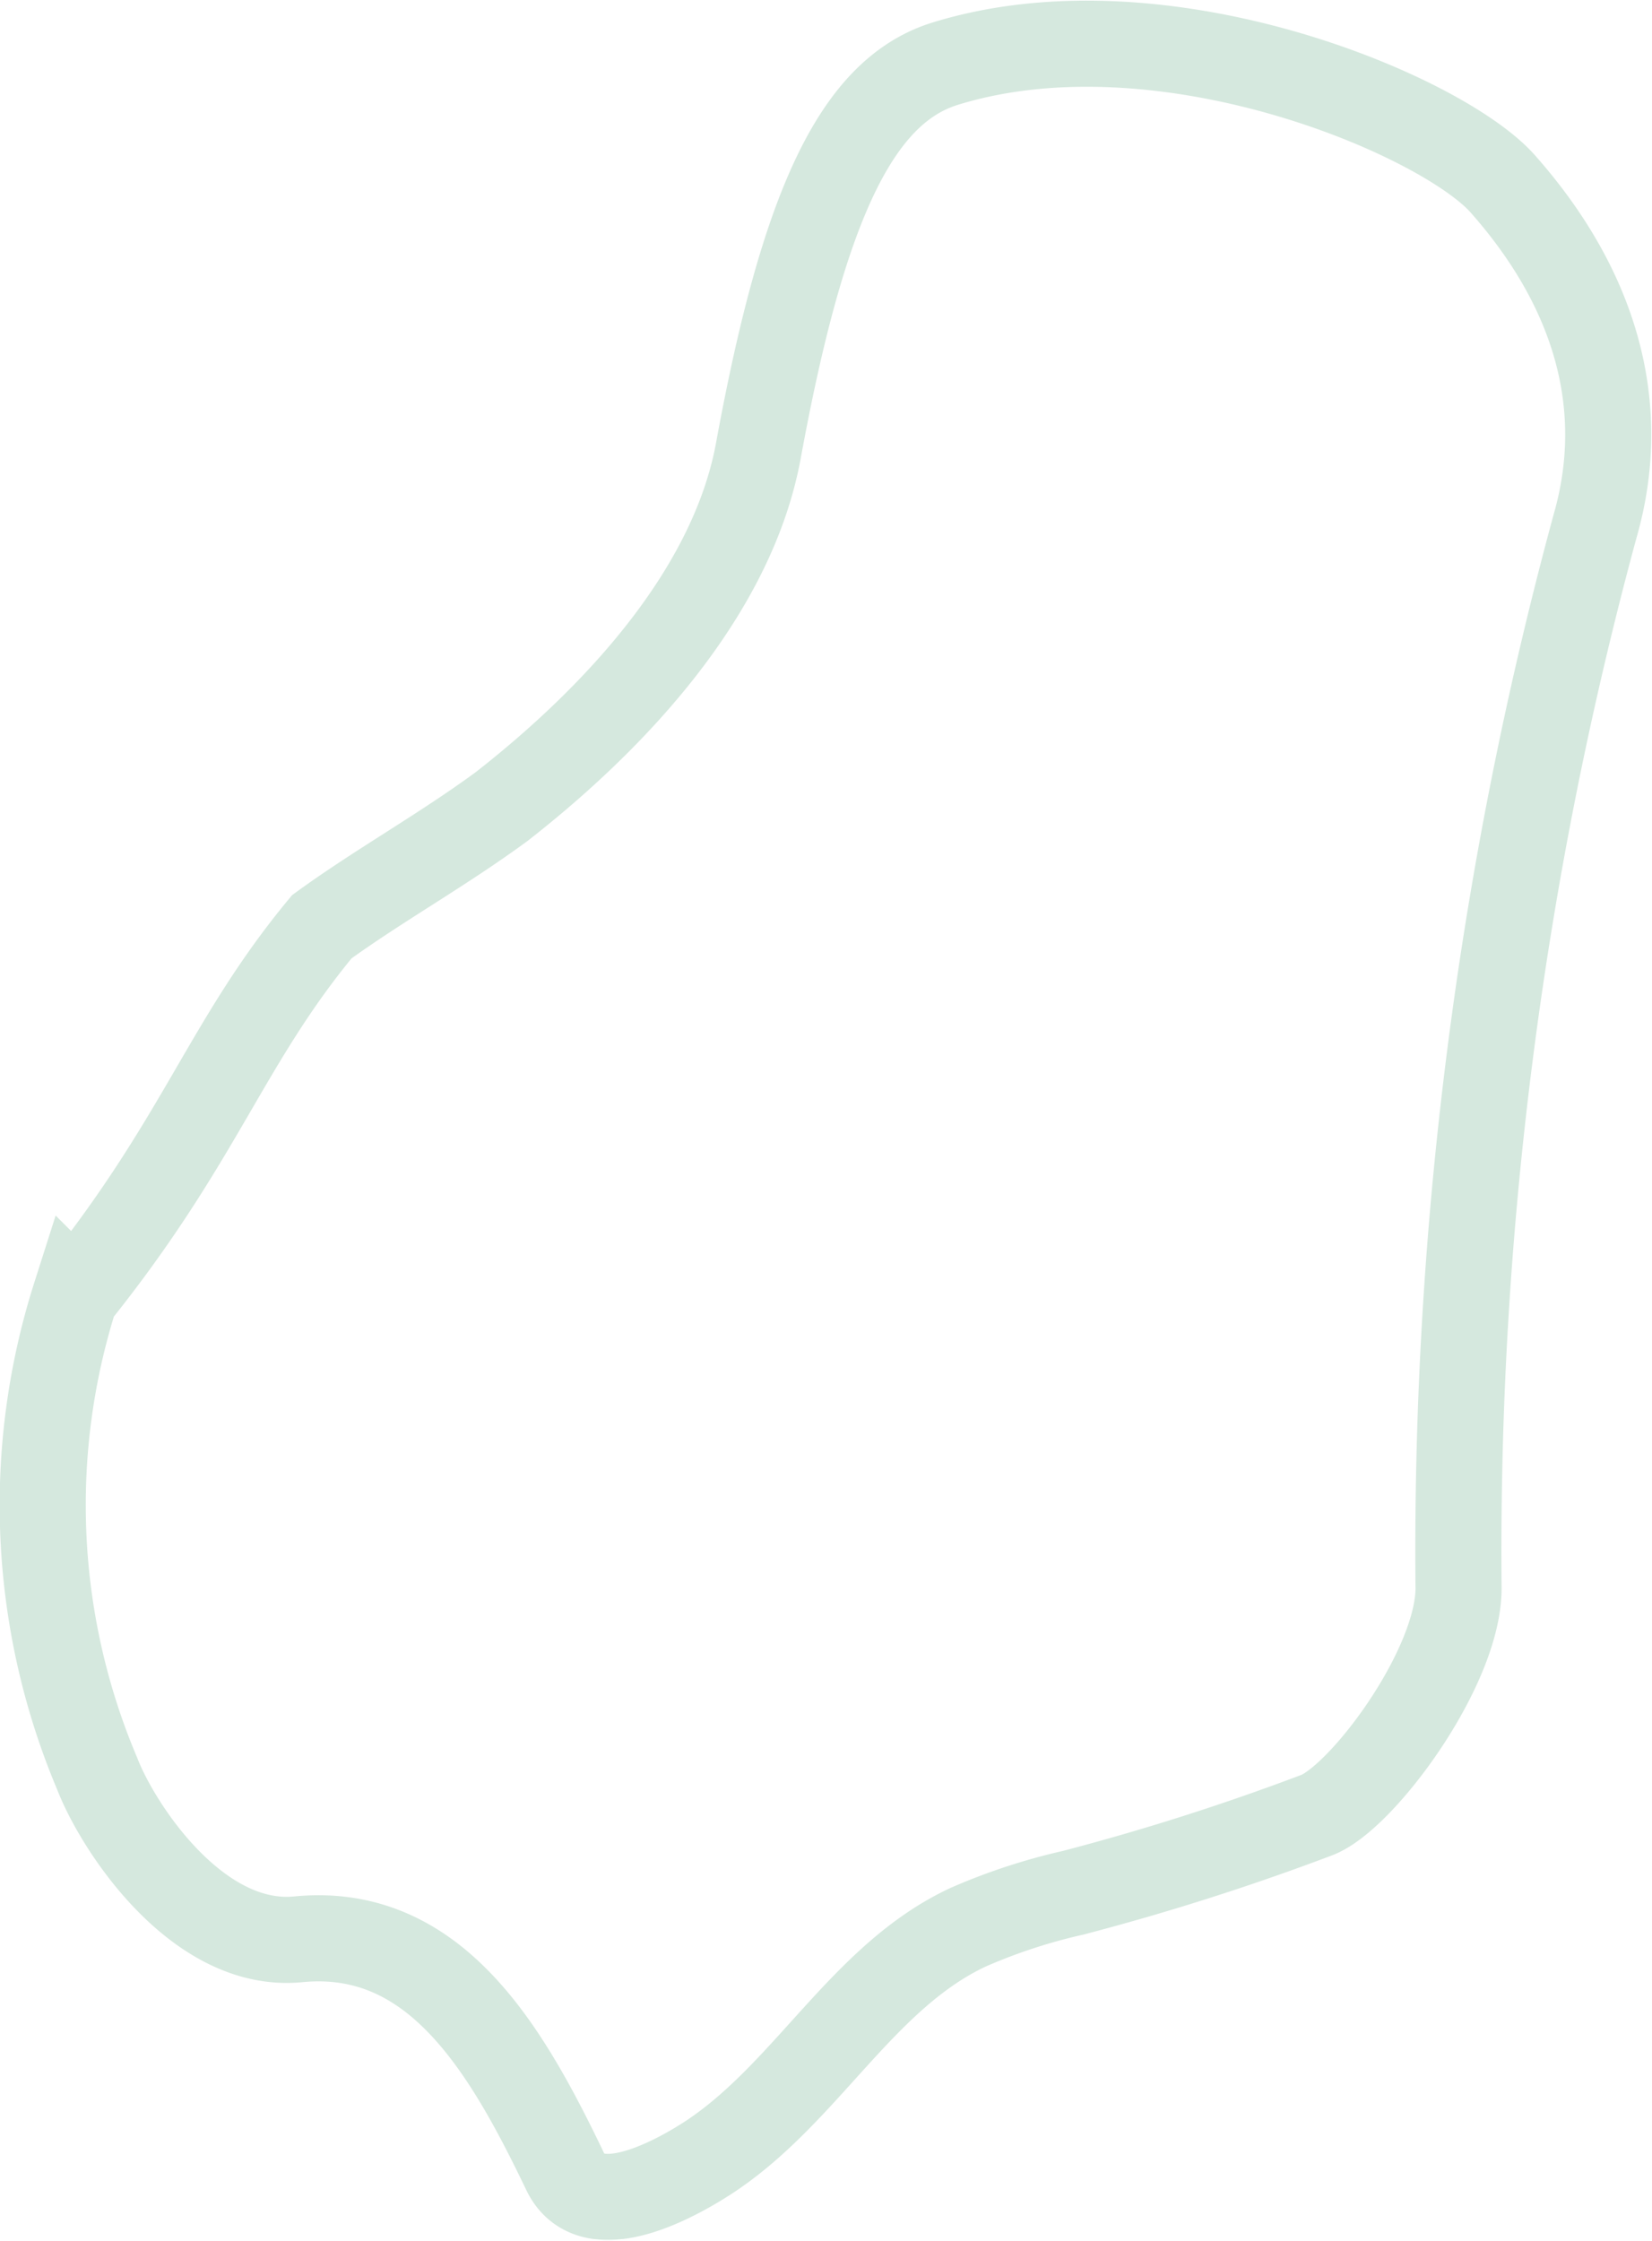 <svg xmlns="http://www.w3.org/2000/svg" width="38.378" height="52.033" viewBox="0 0 38.378 52.033">
  <g id="Gruppe_191" data-name="Gruppe 191" transform="translate(41.405 4.886)">
    <path id="Pfad_71" data-name="Pfad 71" d="M-6.5-.623C-7.91-2.206-14.376-4.969-19.442-3.409c-2.078.639-3.309,3.336-4.345,8.988-.606,3.3-3.342,6.219-5.97,8.269-1.407,1.03-2.854,1.829-4.172,2.787-2.245,2.709-2.8,4.929-5.729,8.575a16,16,0,0,0,.514,11.1c.473,1.226,2.32,4.068,4.666,3.839,3.162-.31,4.815,2.5,6.2,5.388.649,1.359,2.831,0,3.3-.3,2.3-1.489,3.593-4.216,6.062-5.368a13.451,13.451,0,0,1,2.436-.8,56.161,56.161,0,0,0,5.653-1.8c1.055-.386,3.365-3.487,3.305-5.347A90.839,90.839,0,0,1-4.353,7.344C-3.565,4.622-4.285,1.875-6.5-.623Z" transform="translate(0 0)" fill="none" stroke="#d5e8de" stroke-width="2"/>
  </g>
</svg>
